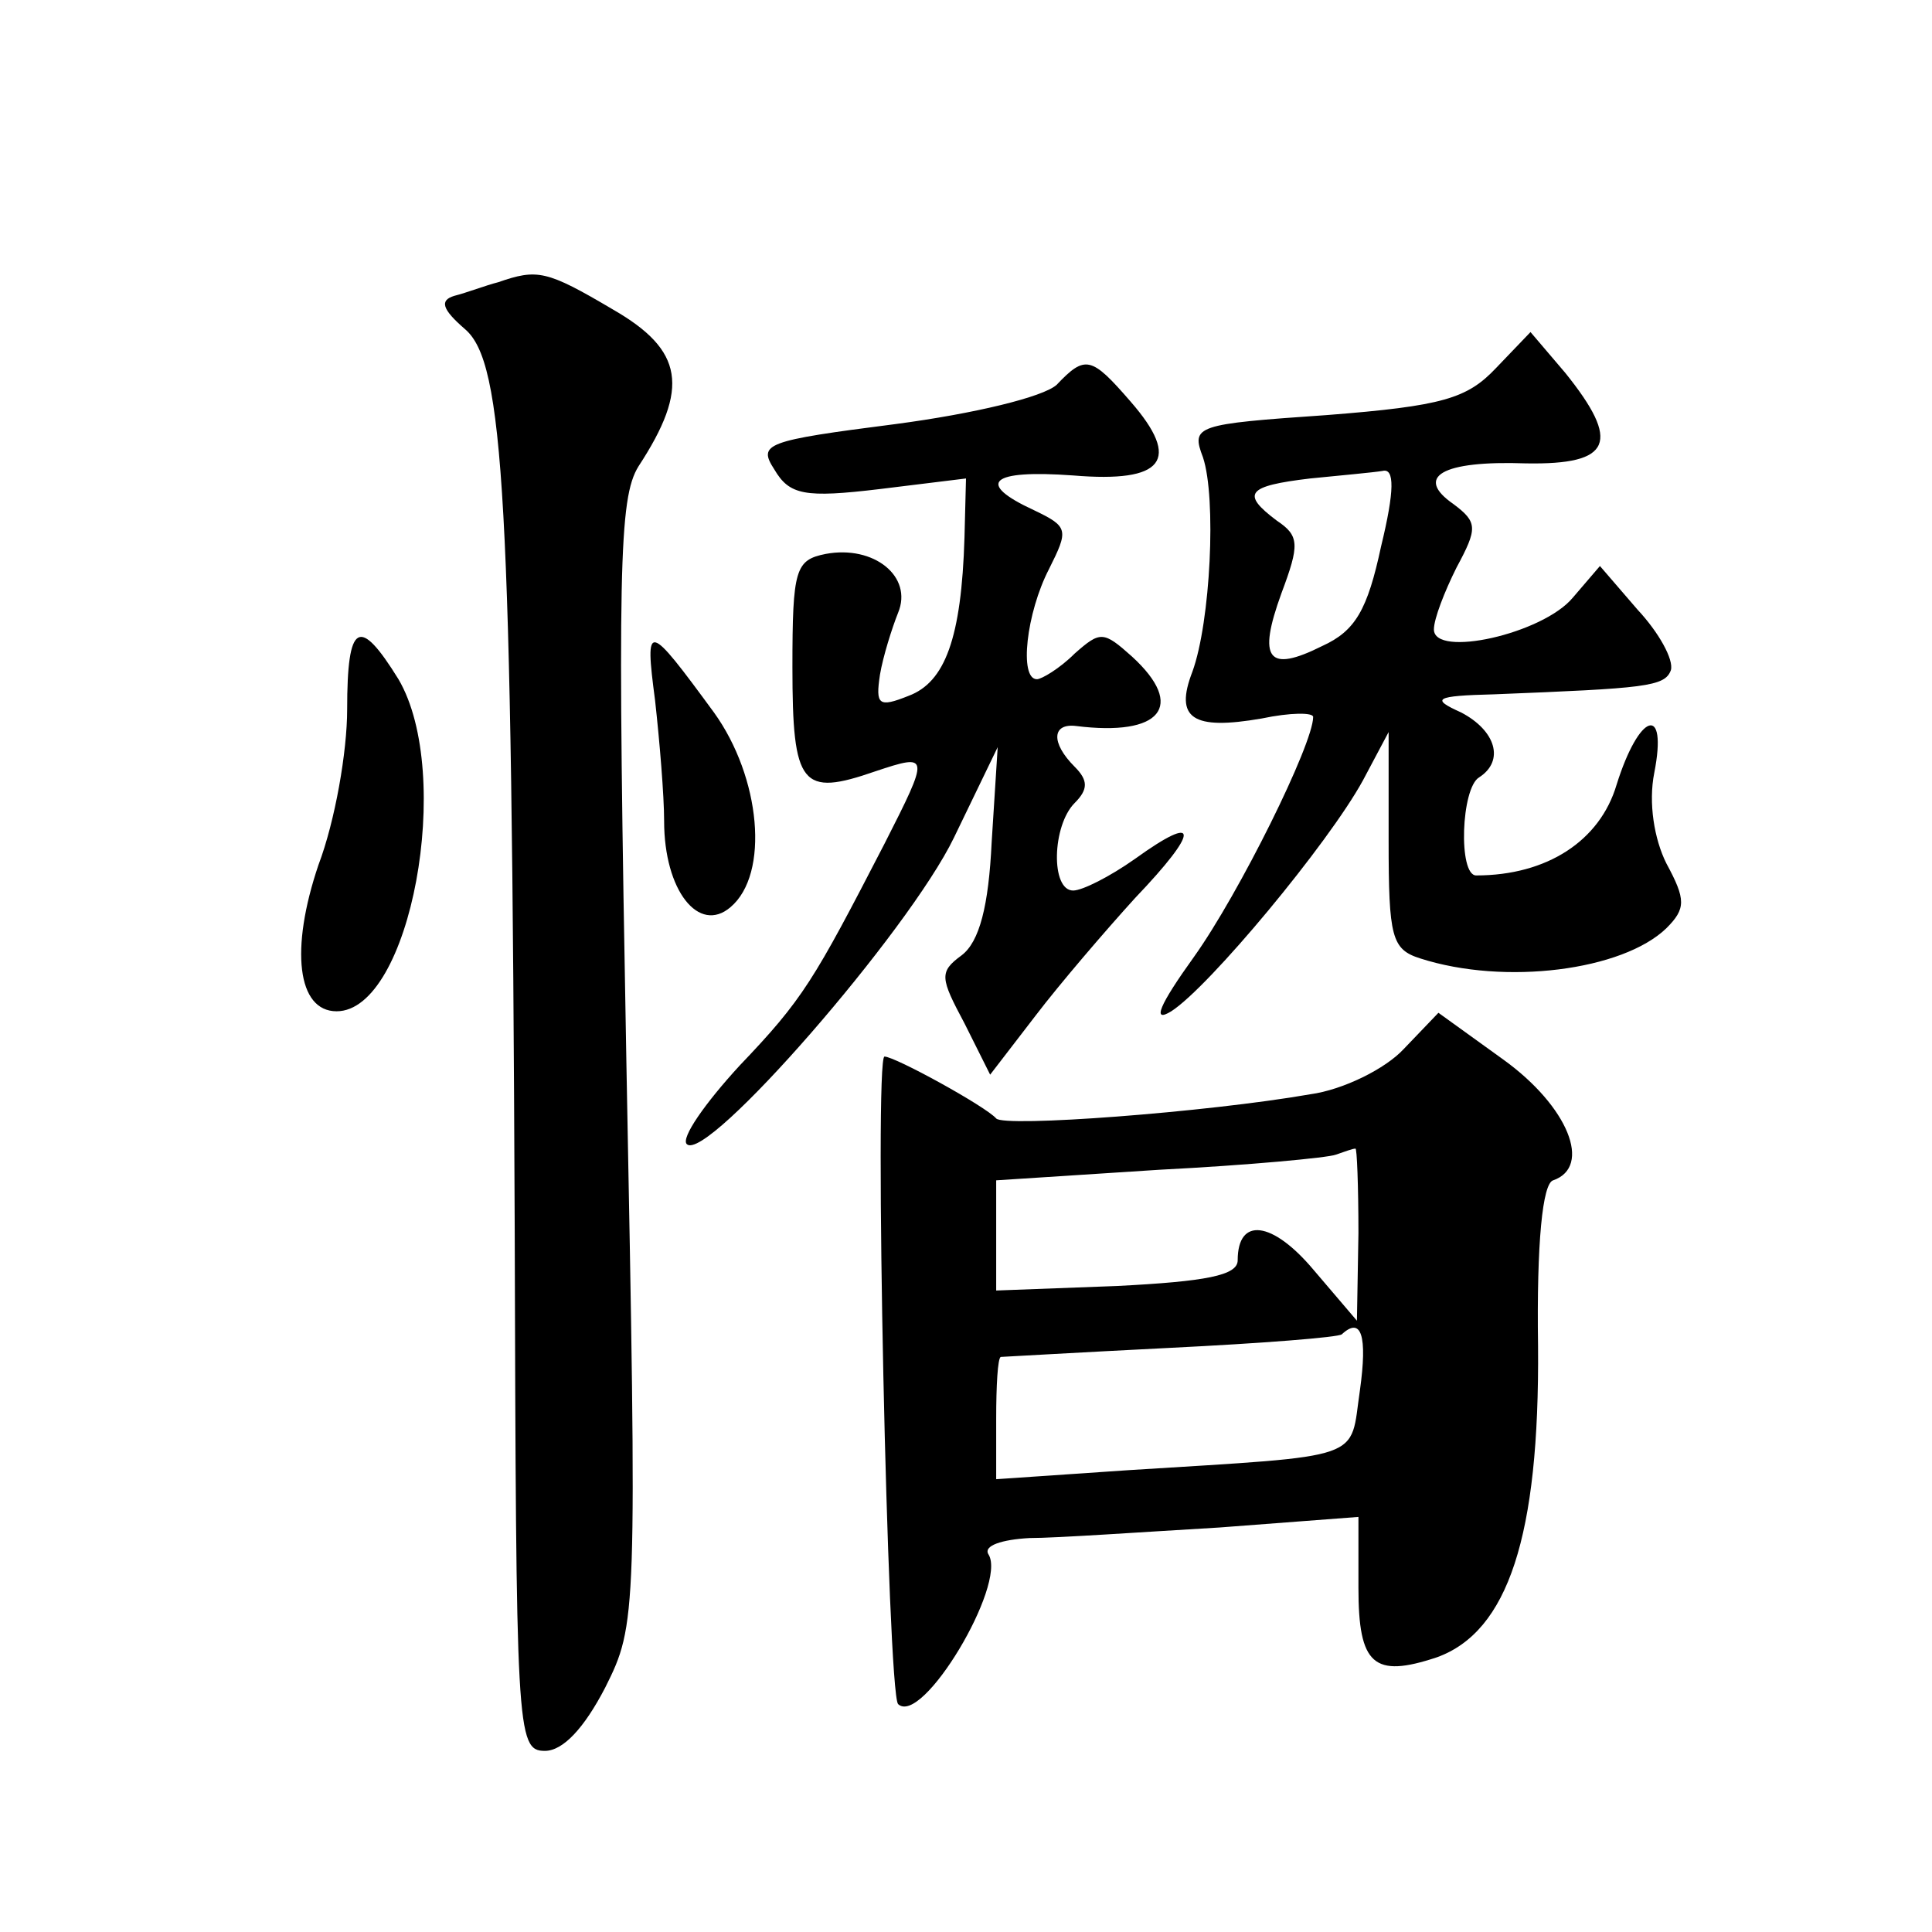 <?xml version="1.0" standalone="no"?>
<!DOCTYPE svg PUBLIC "-//W3C//DTD SVG 20010904//EN"
 "http://www.w3.org/TR/2001/REC-SVG-20010904/DTD/svg10.dtd">
<svg version="1.0" xmlns="http://www.w3.org/2000/svg"
 width="128pt" height="128pt" viewBox="0 0 128 128"
 preserveAspectRatio="xMidYMid meet">
<g transform="translate(0,128) scale(0.1,-0.1)"
fill="#0" stroke="none">
<path d="M330 1093 c-8 -2 -21 -7 -29 -9 -10 -3 -8 -9 7 -22 26 -22 31 -110 33
-594 1 -335 1 -348 20 -348 12 0 26 15 40 42 21 42 21 46 14 414 -6 327 -5 374
8 395 34 52 30 77 -17 104 -44 26 -50 27 -76 18z M991 1036 c-19 -20 -35 -25 -112
-31 -87 -6 -90 -7 -82 -28 9 -27 5 -109 -7 -142 -12 -31 0 -39 46 -31 19 4 34 4
34 1 0 -18 -49 -117 -79 -159 -23 -32 -28 -44 -15 -36 25 16 104 111 127 153 l17
32 0 -72 c0 -64 2 -72 21 -78 56 -18 134 -8 163 20 13 13 13 19 0 43 -8 16 -12
40 -8 60 9 46 -10 40 -25 -8 -11 -37 -46 -60 -93 -60 -12 0 -10 58 2 65 17 11 11
31 -12 43 -20 9 -18 11 22 12 100 4 113 5 117 16 2 7 -8 25 -22 40 l-25 29 -18
-21 c-20 -24 -92 -40 -92 -21 0 7 7 25 15 41 14 26 14 30 -2 42 -26 18 -8 29 48
27 57 -1 63 14 26 60 l-23 27 -23 -24z m-76 -118 c-9 -42 -17 -56 -39 -66 -36 -18
-43 -9 -27 35 12 32 12 38 -3 48 -24 18 -20 23 22 28 20 2 42 4 48 5 8 2 8 -13
-1 -50z M700 1025 c-9 -8 -54 -19 -107 -26 -86 -11 -91 -13 -80 -30 10 -17 20 -19
70 -13 l57 7 -1 -39 c-2 -67 -13 -96 -37 -105 -20 -8 -22 -6 -19 14 2 12 8 31 12
41 10 24 -16 45 -48 39 -20 -4 -22 -10 -22 -75 0 -79 6 -86 55 -69 36 12 36 11
6 -48 -47 -91 -54 -103 -96 -147 -23 -25 -39 -48 -35 -52 13 -13 147 141 177 203
l29 60 -4 -63 c-2 -42 -8 -66 -20 -75 -15 -11 -14 -15 2 -45 l17 -34 30 39 c16
21 46 56 66 78 43 45 43 57 0 26 -17 -12 -35 -21 -41 -21 -15 0 -14 43 1 58 9 9
9 15 0 24 -16 16 -15 29 1 27 56 -7 73 13 37 46 -19 17 -21 17 -38 2 -10 -10 -22
-17 -25 -17 -12 0 -7 44 8 73 13 26 13 28 -10 39 -39 18 -29 27 26 23 60 -5 72
10 38 49 -26 30 -30 31 -49 11z M230 810 c0 -28 -8 -74 -19 -103 -19 -56 -14 -97
12 -97 49 0 78 157 41 220 -26 42 -34 38 -34 -20z M434 816 c3 -27 6 -63 6 -80
0 -46 23 -75 44 -57 26 22 20 86 -11 129 -44 60 -46 61 -39 8z M930 585 c-12 -13
-40 -27 -62 -30 -69 -12 -203 -22 -208 -16 -7 8 -67 41 -74 41 -7 0 2 -421 9 -429
16 -15 72 79 60 99 -4 6 9 10 27 11 18 0 75 4 126 7 l92 7 0 -47 c0 -51 10 -60
52 -46 47 17 68 80 67 206 -1 69 3 108 10 110 26 9 10 49 -33 80 l-43 31 -23 -24z
m-30 -122 l-1 -58 -29 34 c-27 32 -50 35 -50 6 0 -10 -21 -14 -80 -17 l-80 -3 0
37 0 36 108 7 c59 3 112 8 117 10 6 2 11 4 13 4 1 1 2 -25 2 -56z m1 -104 c-7 -47
6 -43 -153 -53 l-88 -6 0 40 c0 22 1 40 3 41 1 0 52 3 112 6 61 3 112 7 114 9 13
12 17 -1 12 -37z"/>
</g>
</svg>
